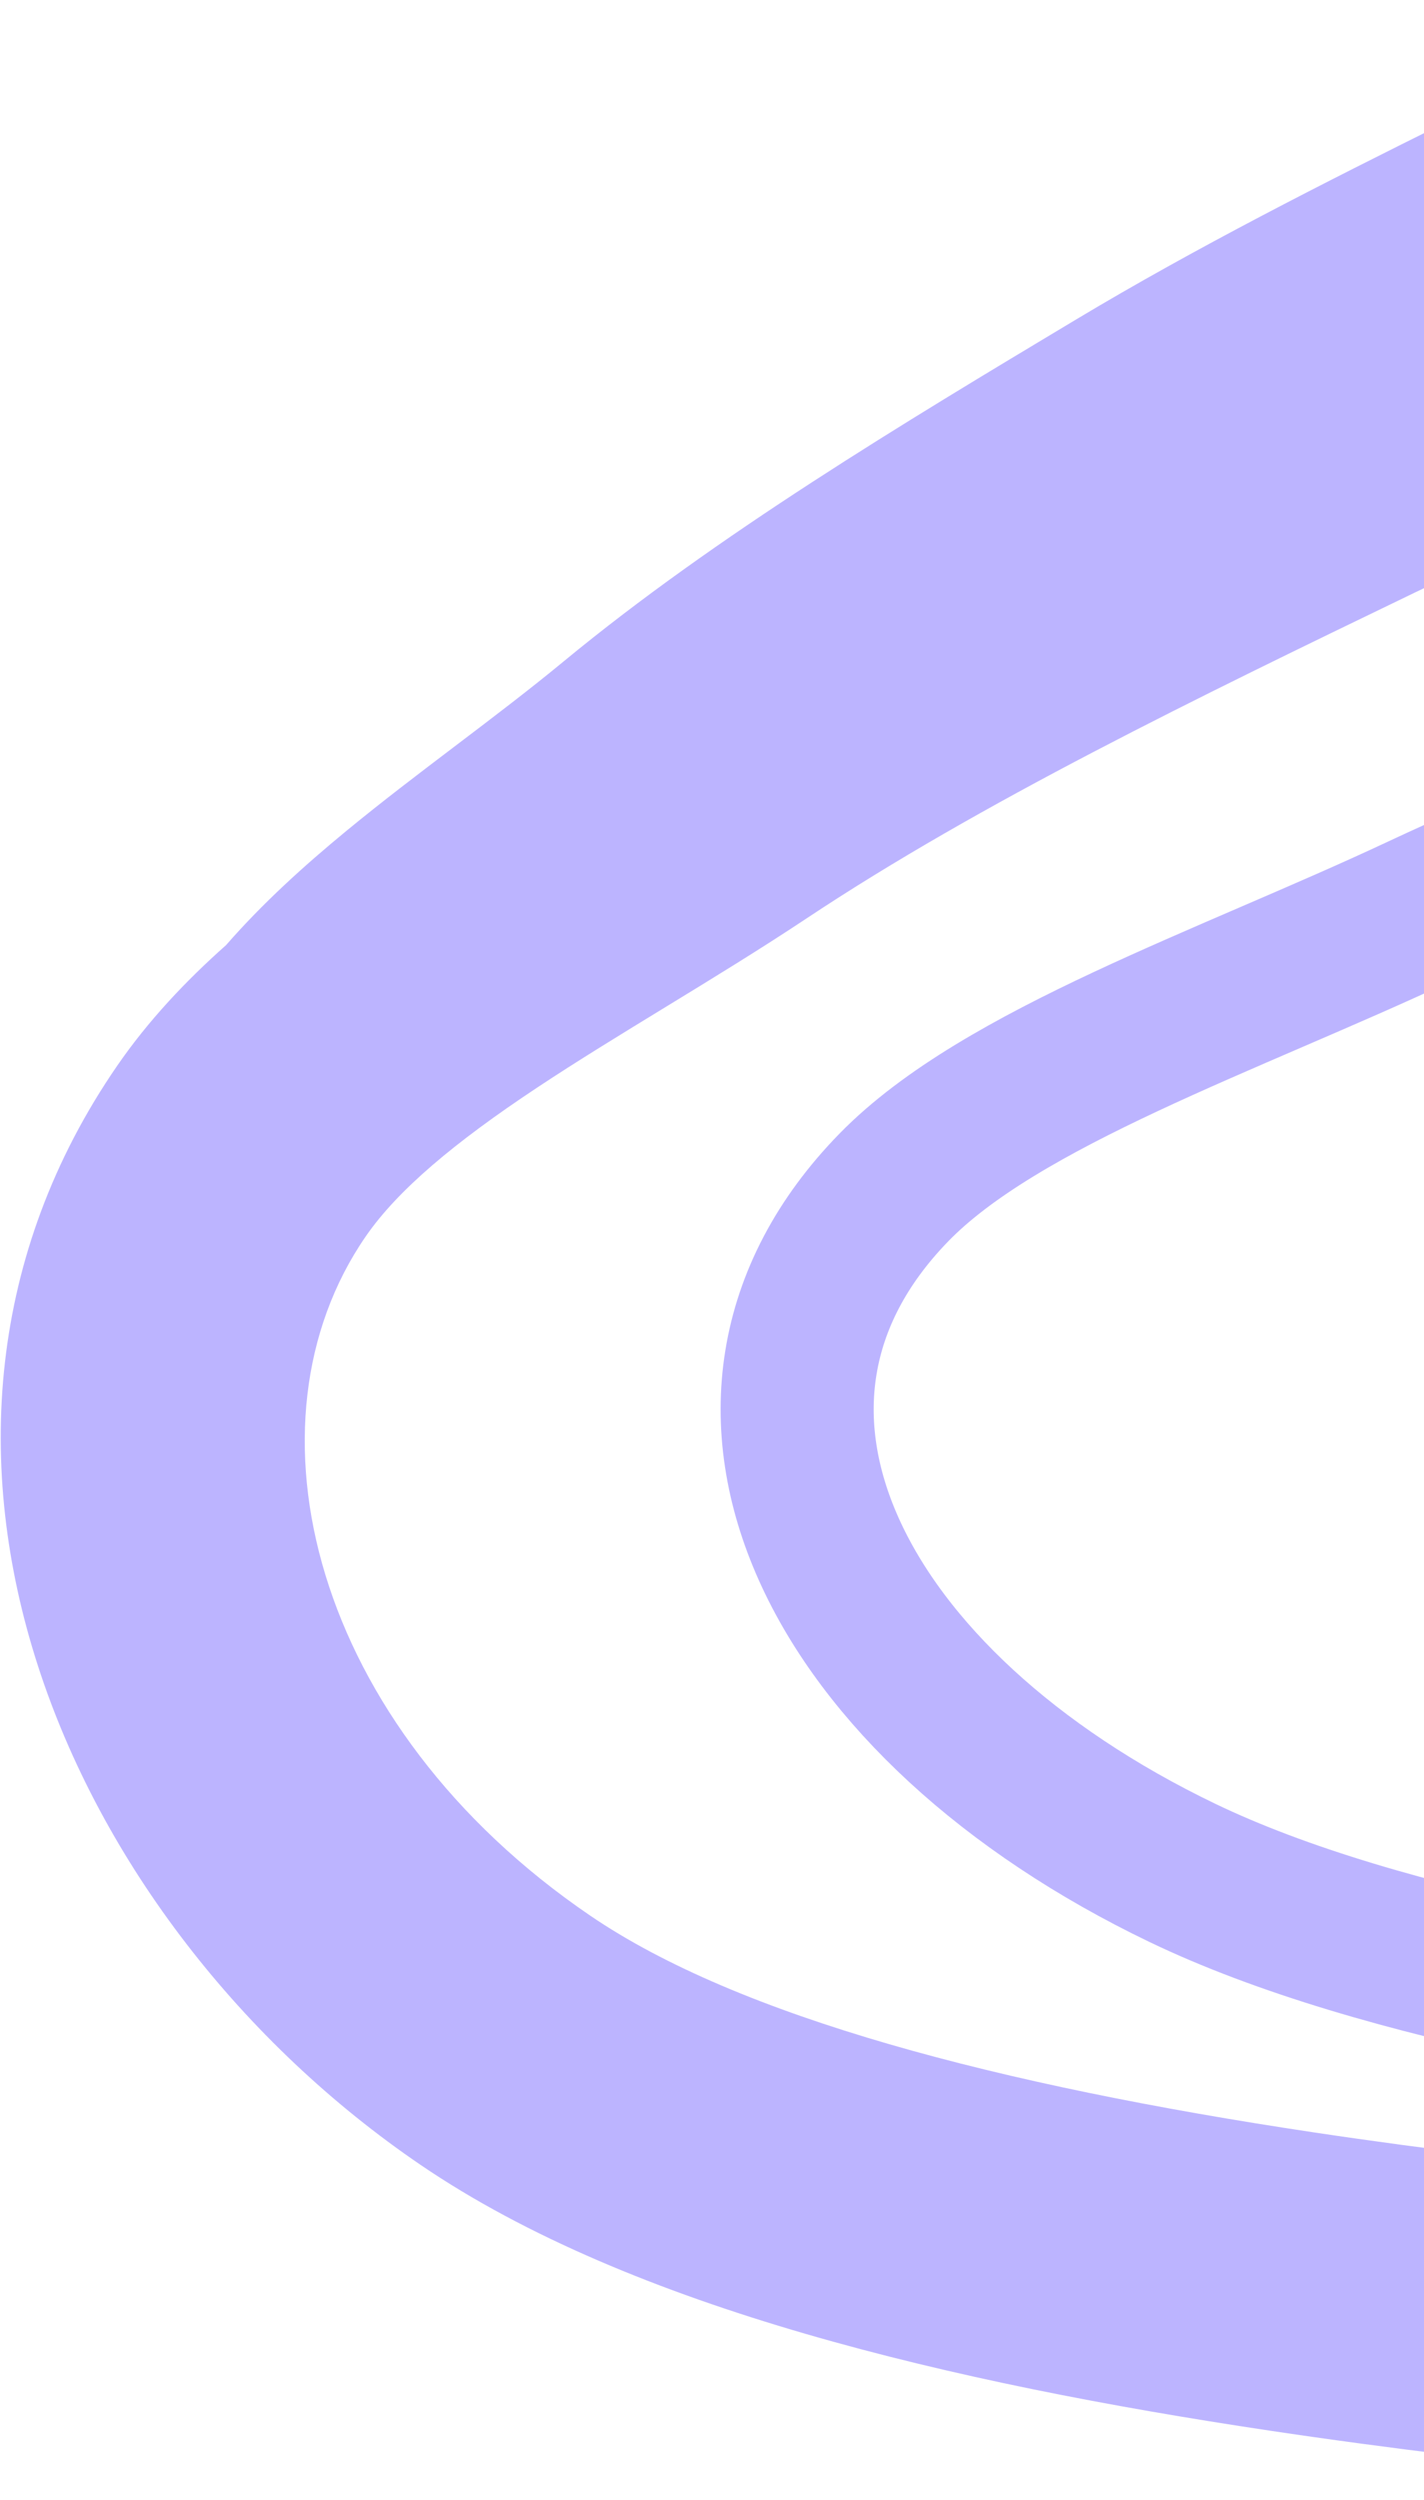<?xml version="1.0" encoding="UTF-8"?> <svg xmlns="http://www.w3.org/2000/svg" width="307" height="539" viewBox="0 0 307 539" fill="none"><path fill-rule="evenodd" clip-rule="evenodd" d="M745.098 -53.869C761.647 -60.82 769.427 -79.87 762.476 -96.419C755.525 -112.967 736.475 -120.748 719.926 -113.797C701.297 -105.972 683.261 -98.145 665.419 -90.404L665.418 -90.403L665.416 -90.402C630.137 -75.094 595.618 -60.116 558.783 -46.131C551.096 -43.213 542.85 -40.217 534.343 -37.126C514.959 -30.084 494.226 -22.551 475.7 -14.335C454.785 -5.058 433.163 3.766 411.062 12.617C423.638 5.88 436.786 -0.047 450.496 -6.227L450.497 -6.227C457.723 -9.485 465.106 -12.813 472.643 -16.367C503.234 -30.791 532.704 -46.668 561.692 -62.285C575.827 -69.901 589.848 -77.454 603.828 -84.748C611.907 -88.963 615.04 -98.929 610.825 -107.008C606.61 -115.088 596.644 -118.22 588.564 -114.005C573.748 -106.276 559.314 -98.497 544.986 -90.776C516.475 -75.412 488.388 -60.276 458.569 -46.215C452.157 -43.191 445.385 -40.136 438.462 -37.013L438.461 -37.013C422.974 -30.025 406.732 -22.697 392.073 -14.622C370.221 -2.584 347.415 8.698 324.226 20.17C320.262 22.131 316.287 24.097 312.304 26.074C285.2 39.524 257.82 53.398 232.146 68.788C194.657 91.26 154.393 115.447 121.514 142.595C114.225 148.613 106.533 154.459 98.552 160.515L98.167 160.807C90.402 166.7 82.356 172.806 74.686 179.123C65.628 186.583 56.644 194.69 48.739 203.755C40.043 211.472 31.957 220.054 25.32 229.682C-30.788 311.066 13.922 414.452 90.677 466.727C136.143 497.693 205.476 513.777 273.597 523.996C326.238 531.894 382.385 536.791 432.384 541.151C448.156 542.527 463.315 543.849 477.561 545.195C495.43 546.884 511.285 533.767 512.974 515.897C514.663 498.028 501.546 482.172 483.676 480.484C468.48 479.048 452.681 477.669 436.499 476.257C386.891 471.927 333.687 467.284 283.241 459.716C215.216 449.51 159.319 434.833 127.266 413.003C67.235 372.118 51.134 306.755 78.835 266.576C85.707 256.607 97.859 246.373 115.781 234.489C124.484 228.718 133.764 223.048 143.713 216.969L143.717 216.966L143.766 216.936C153.54 210.965 163.96 204.597 173.994 197.927C211.219 173.179 257.709 150.588 305.021 127.753C335.026 113.272 367.451 100.016 401.084 86.578C405.91 84.65 410.766 82.716 415.642 80.774L415.665 80.764L415.666 80.764C444.419 69.313 473.862 57.587 502.054 45.083C518.515 37.782 535.595 31.584 553.816 24.973C562.86 21.691 572.184 18.308 581.853 14.637C620.051 0.135 657.028 -15.903 693.152 -31.572L693.156 -31.574C710.656 -39.164 727.956 -46.668 745.098 -53.869Z" fill="#BCB4FF"></path><path d="M935.875 0C876.905 17.487 819.992 36.077 758.742 52.494C729.063 60.448 697.805 67.719 669.8 76.488C599.313 98.559 521.564 117.402 453.583 140.565C402.425 157.996 349.328 176.157 306.265 196.368C265.07 215.703 215.852 232.305 192.77 255.941C147.006 302.803 180.212 367.856 254.904 403.769C339.563 444.474 528.432 451.202 660.781 460.032" stroke="#BCB4FF" stroke-width="33" stroke-linecap="round"></path></svg> 